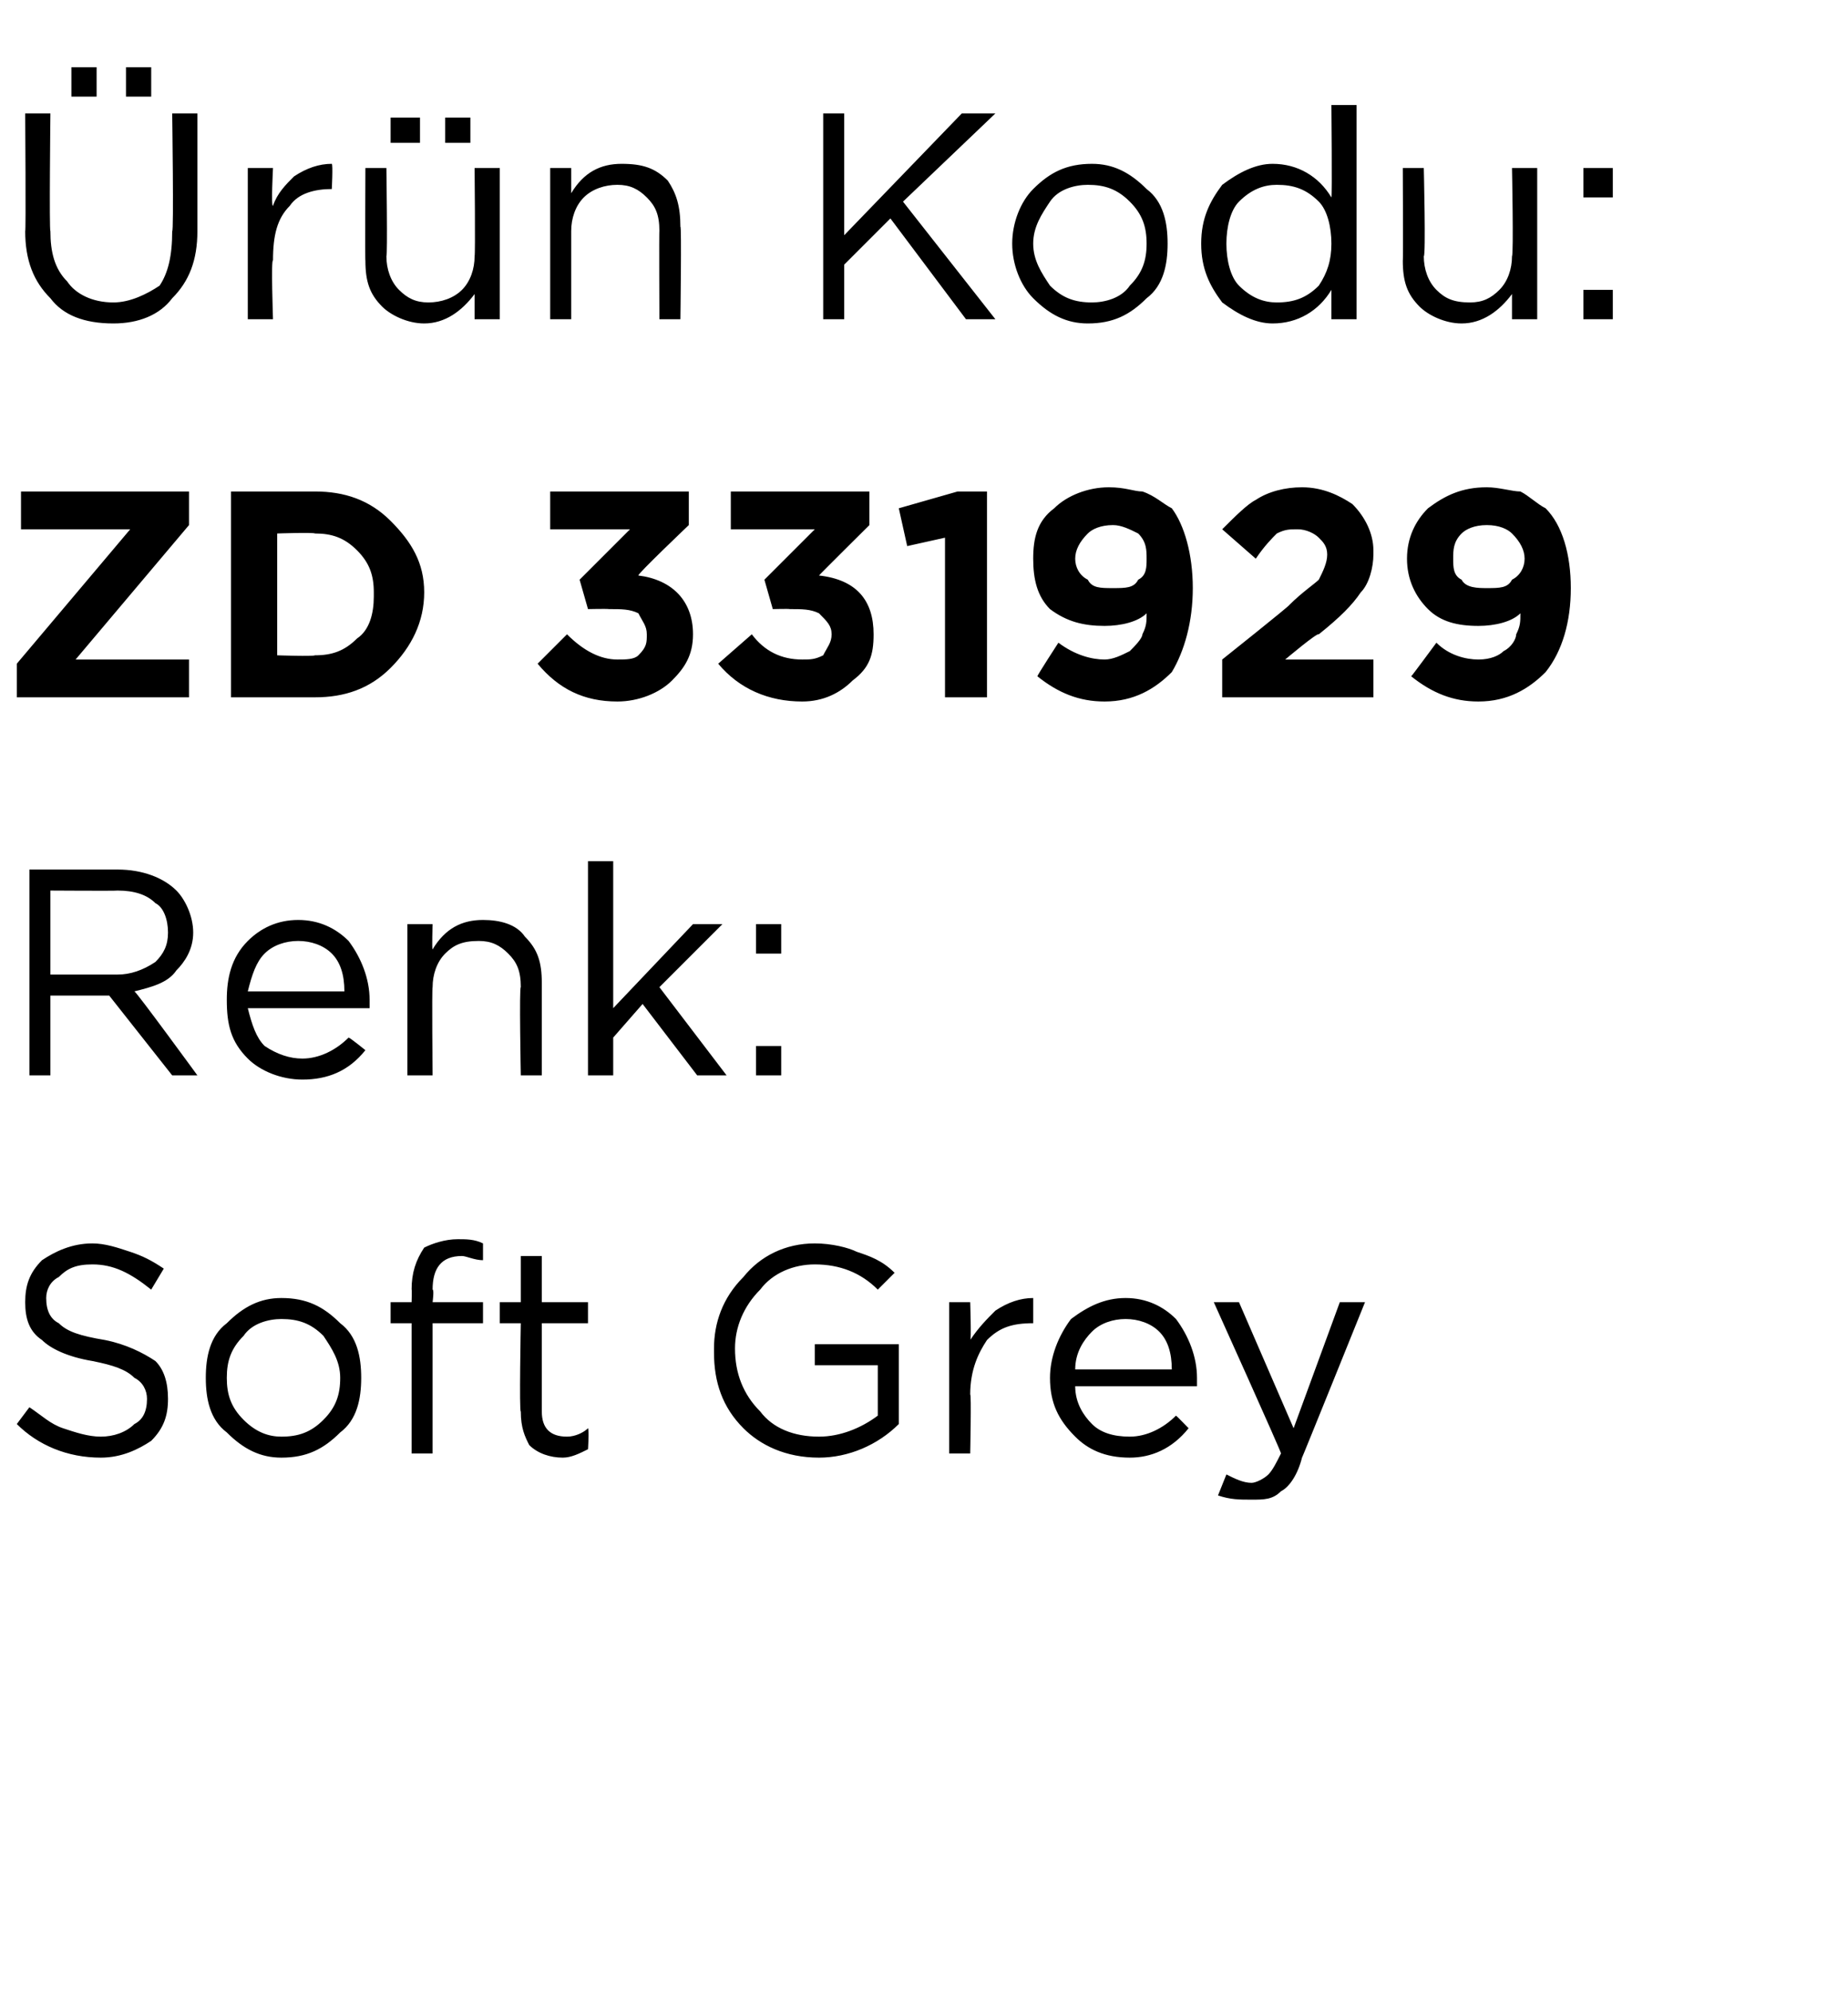 <?xml version="1.0" standalone="no"?><!DOCTYPE svg PUBLIC "-//W3C//DTD SVG 1.1//EN" "http://www.w3.org/Graphics/SVG/1.1/DTD/svg11.dtd"><svg xmlns="http://www.w3.org/2000/svg" version="1.1" width="44px" height="47.4px" viewBox="0 -2 44 47.4" style="top:-2px">  <desc>r n Kodu: ZD 331929 Renk: Soft Grey</desc>  <defs/>  <g id="Polygon400057">    <path d="M 2.4 32.7 C 1.6 32.7 0.9 32.4 0.4 31.9 C 0.4 31.9 0.7 31.5 0.7 31.5 C 1 31.7 1.2 31.9 1.5 32 C 1.8 32.1 2.1 32.2 2.4 32.2 C 2.7 32.2 3 32.1 3.2 31.9 C 3.4 31.8 3.5 31.6 3.5 31.3 C 3.5 31.3 3.5 31.3 3.5 31.3 C 3.5 31.1 3.4 30.9 3.2 30.8 C 3 30.6 2.7 30.5 2.2 30.4 C 1.6 30.3 1.2 30.1 1 29.9 C 0.7 29.7 0.6 29.4 0.6 29 C 0.6 29 0.6 29 0.6 29 C 0.6 28.6 0.7 28.3 1 28 C 1.3 27.8 1.7 27.6 2.2 27.6 C 2.5 27.6 2.8 27.7 3.1 27.8 C 3.4 27.9 3.6 28 3.9 28.2 C 3.9 28.2 3.6 28.7 3.6 28.7 C 3.1 28.3 2.7 28.1 2.2 28.1 C 1.8 28.1 1.6 28.2 1.4 28.4 C 1.2 28.5 1.1 28.7 1.1 28.9 C 1.1 28.9 1.1 28.9 1.1 28.9 C 1.1 29.2 1.2 29.4 1.4 29.5 C 1.6 29.7 1.9 29.8 2.5 29.9 C 3 30 3.4 30.2 3.7 30.4 C 3.9 30.6 4 30.9 4 31.3 C 4 31.3 4 31.3 4 31.3 C 4 31.7 3.9 32 3.6 32.3 C 3.3 32.5 2.9 32.7 2.4 32.7 Z M 6.7 32.7 C 6.2 32.7 5.8 32.5 5.4 32.1 C 5 31.8 4.9 31.3 4.9 30.8 C 4.9 30.8 4.9 30.8 4.9 30.8 C 4.9 30.3 5 29.8 5.4 29.5 C 5.8 29.1 6.2 28.9 6.7 28.9 C 7.3 28.9 7.7 29.1 8.1 29.5 C 8.5 29.8 8.6 30.3 8.6 30.8 C 8.6 30.8 8.6 30.8 8.6 30.8 C 8.6 31.3 8.5 31.8 8.1 32.1 C 7.7 32.5 7.3 32.7 6.7 32.7 Z M 6.7 32.2 C 7.1 32.2 7.4 32.1 7.7 31.8 C 8 31.5 8.1 31.2 8.1 30.8 C 8.1 30.8 8.1 30.8 8.1 30.8 C 8.1 30.4 7.9 30.1 7.7 29.8 C 7.4 29.5 7.1 29.4 6.7 29.4 C 6.4 29.4 6 29.5 5.8 29.8 C 5.5 30.1 5.4 30.4 5.4 30.8 C 5.4 30.8 5.4 30.8 5.4 30.8 C 5.4 31.2 5.5 31.5 5.8 31.8 C 6.1 32.1 6.4 32.2 6.7 32.2 Z M 9.8 32.6 L 9.8 29.5 L 9.3 29.5 L 9.3 29 L 9.8 29 C 9.8 29 9.81 28.67 9.8 28.7 C 9.8 28.3 9.9 28 10.1 27.7 C 10.3 27.6 10.6 27.5 10.9 27.5 C 11.1 27.5 11.3 27.5 11.5 27.6 C 11.5 27.6 11.5 28 11.5 28 C 11.3 28 11.1 27.9 11 27.9 C 10.5 27.9 10.3 28.2 10.3 28.7 C 10.34 28.7 10.3 29 10.3 29 L 11.5 29 L 11.5 29.5 L 10.3 29.5 L 10.3 32.6 L 9.8 32.6 Z M 14 32.5 C 13.8 32.6 13.6 32.7 13.4 32.7 C 13.1 32.7 12.8 32.6 12.6 32.4 C 12.5 32.2 12.4 32 12.4 31.6 C 12.36 31.64 12.4 29.5 12.4 29.5 L 11.9 29.5 L 11.9 29 L 12.4 29 L 12.4 27.9 L 12.9 27.9 L 12.9 29 L 14 29 L 14 29.5 L 12.9 29.5 C 12.9 29.5 12.9 31.57 12.9 31.6 C 12.9 32 13.1 32.2 13.5 32.2 C 13.7 32.2 13.9 32.1 14 32 C 14.03 32.05 14 32.5 14 32.5 C 14 32.5 14.03 32.51 14 32.5 Z M 21.4 31.9 C 20.9 32.4 20.2 32.7 19.5 32.7 C 18.7 32.7 18.1 32.4 17.7 32 C 17.2 31.5 17 30.9 17 30.2 C 17 30.2 17 30.1 17 30.1 C 17 29.5 17.2 28.9 17.7 28.4 C 18.1 27.9 18.7 27.6 19.4 27.6 C 19.8 27.6 20.2 27.7 20.4 27.8 C 20.7 27.9 21 28 21.3 28.3 C 21.3 28.3 20.9 28.7 20.9 28.7 C 20.5 28.3 20 28.1 19.4 28.1 C 18.9 28.1 18.4 28.3 18.1 28.7 C 17.7 29.1 17.5 29.6 17.5 30.1 C 17.5 30.1 17.5 30.1 17.5 30.1 C 17.5 30.7 17.7 31.2 18.1 31.6 C 18.4 32 18.9 32.2 19.5 32.2 C 20 32.2 20.5 32 20.9 31.7 C 20.9 31.7 20.9 30.5 20.9 30.5 L 19.4 30.5 L 19.4 30 L 21.4 30 L 21.4 31.9 C 21.4 31.9 21.43 31.93 21.4 31.9 Z M 22.6 32.6 L 22.6 29 L 23.1 29 C 23.1 29 23.13 29.93 23.1 29.9 C 23.3 29.6 23.5 29.4 23.7 29.2 C 24 29 24.3 28.9 24.6 28.9 C 24.6 28.92 24.6 29.5 24.6 29.5 C 24.6 29.5 24.56 29.5 24.6 29.5 C 24.1 29.5 23.8 29.6 23.5 29.9 C 23.3 30.2 23.1 30.6 23.1 31.2 C 23.13 31.16 23.1 32.6 23.1 32.6 L 22.6 32.6 Z M 28.3 32 C 27.9 32.5 27.4 32.7 26.9 32.7 C 26.3 32.7 25.9 32.5 25.6 32.2 C 25.2 31.8 25 31.4 25 30.8 C 25 30.8 25 30.8 25 30.8 C 25 30.3 25.2 29.8 25.5 29.4 C 25.9 29.1 26.3 28.9 26.8 28.9 C 27.3 28.9 27.7 29.1 28 29.4 C 28.3 29.8 28.5 30.3 28.5 30.8 C 28.5 30.9 28.5 30.9 28.5 31 C 28.5 31 25.6 31 25.6 31 C 25.6 31.4 25.8 31.7 26 31.9 C 26.2 32.1 26.5 32.2 26.9 32.2 C 27.3 32.2 27.7 32 28 31.7 C 28.01 31.7 28.3 32 28.3 32 C 28.3 32 28.34 32 28.3 32 Z M 25.6 30.6 C 25.6 30.6 27.9 30.6 27.9 30.6 C 27.9 30.2 27.8 29.9 27.6 29.7 C 27.4 29.5 27.1 29.4 26.8 29.4 C 26.5 29.4 26.2 29.5 26 29.7 C 25.8 29.9 25.6 30.2 25.6 30.6 Z M 30.8 32 L 31.9 29 L 32.5 29 C 32.5 29 31 32.72 31 32.7 C 30.9 33.1 30.7 33.4 30.5 33.5 C 30.3 33.7 30.1 33.7 29.8 33.7 C 29.5 33.7 29.3 33.7 29 33.6 C 29 33.6 29.2 33.1 29.2 33.1 C 29.4 33.2 29.6 33.3 29.8 33.3 C 29.9 33.3 30.1 33.2 30.2 33.1 C 30.3 33 30.4 32.8 30.5 32.6 C 30.52 32.59 28.9 29 28.9 29 L 29.5 29 L 30.8 32 Z " stroke="none" fill="#000"/>  </g>  <g id="Polygon400056">    <path d="M 0.7 23.6 L 0.7 18.7 C 0.7 18.7 2.8 18.7 2.8 18.7 C 3.4 18.7 3.9 18.9 4.2 19.2 C 4.4 19.4 4.6 19.8 4.6 20.2 C 4.6 20.2 4.6 20.2 4.6 20.2 C 4.6 20.6 4.4 20.9 4.2 21.1 C 4 21.4 3.6 21.5 3.2 21.6 C 3.24 21.6 4.7 23.6 4.7 23.6 L 4.1 23.6 L 2.6 21.7 L 1.2 21.7 L 1.2 23.6 L 0.7 23.6 Z M 1.2 21.2 C 1.2 21.2 2.75 21.2 2.8 21.2 C 3.1 21.2 3.4 21.1 3.7 20.9 C 3.9 20.7 4 20.5 4 20.2 C 4 20.2 4 20.2 4 20.2 C 4 19.9 3.9 19.6 3.7 19.5 C 3.5 19.3 3.2 19.2 2.8 19.2 C 2.76 19.21 1.2 19.2 1.2 19.2 L 1.2 21.2 Z M 8.7 23 C 8.3 23.5 7.8 23.7 7.2 23.7 C 6.7 23.7 6.2 23.5 5.9 23.2 C 5.5 22.8 5.4 22.4 5.4 21.8 C 5.4 21.8 5.4 21.8 5.4 21.8 C 5.4 21.3 5.5 20.8 5.9 20.4 C 6.2 20.1 6.6 19.9 7.1 19.9 C 7.6 19.9 8 20.1 8.3 20.4 C 8.6 20.8 8.8 21.3 8.8 21.8 C 8.8 21.9 8.8 21.9 8.8 22 C 8.8 22 5.9 22 5.9 22 C 6 22.4 6.1 22.7 6.3 22.9 C 6.6 23.1 6.9 23.2 7.2 23.2 C 7.6 23.2 8 23 8.3 22.7 C 8.33 22.7 8.7 23 8.7 23 C 8.7 23 8.67 23 8.7 23 Z M 5.9 21.6 C 5.9 21.6 8.2 21.6 8.2 21.6 C 8.2 21.2 8.1 20.9 7.9 20.7 C 7.7 20.5 7.4 20.4 7.1 20.4 C 6.8 20.4 6.5 20.5 6.3 20.7 C 6.1 20.9 6 21.2 5.9 21.6 Z M 9.7 23.6 L 9.7 20 L 10.3 20 C 10.3 20 10.28 20.61 10.3 20.6 C 10.6 20.1 11 19.9 11.5 19.9 C 11.9 19.9 12.3 20 12.5 20.3 C 12.8 20.6 12.9 20.9 12.9 21.4 C 12.9 21.35 12.9 23.6 12.9 23.6 L 12.4 23.6 C 12.4 23.6 12.36 21.49 12.4 21.5 C 12.4 21.1 12.3 20.9 12.1 20.7 C 11.9 20.5 11.7 20.4 11.4 20.4 C 11 20.4 10.8 20.5 10.6 20.7 C 10.4 20.9 10.3 21.2 10.3 21.5 C 10.28 21.53 10.3 23.6 10.3 23.6 L 9.7 23.6 Z M 14 23.6 L 14 18.5 L 14.6 18.5 L 14.6 22 L 16.5 20 L 17.2 20 L 15.7 21.5 L 17.3 23.6 L 16.6 23.6 L 15.3 21.9 L 14.6 22.7 L 14.6 23.6 L 14 23.6 Z M 18 20.7 L 18 20 L 18.6 20 L 18.6 20.7 L 18 20.7 Z M 18 23.6 L 18 22.9 L 18.6 22.9 L 18.6 23.6 L 18 23.6 Z " stroke="none" fill="#000"/>  </g>  <g id="Polygon400055">    <path d="M 0.4 14.6 L 0.4 13.8 L 3.1 10.6 L 0.5 10.6 L 0.5 9.7 L 4.5 9.7 L 4.5 10.5 L 1.8 13.7 L 4.5 13.7 L 4.5 14.6 L 0.4 14.6 Z M 5.5 14.6 L 5.5 9.7 C 5.5 9.7 7.45 9.7 7.5 9.7 C 8.2 9.7 8.8 9.9 9.3 10.4 C 9.8 10.9 10.1 11.4 10.1 12.1 C 10.1 12.1 10.1 12.1 10.1 12.1 C 10.1 12.8 9.8 13.4 9.3 13.9 C 8.8 14.4 8.2 14.6 7.5 14.6 C 7.45 14.6 5.5 14.6 5.5 14.6 Z M 7.5 10.7 C 7.45 10.67 6.6 10.7 6.6 10.7 L 6.6 13.6 C 6.6 13.6 7.45 13.63 7.5 13.6 C 7.9 13.6 8.2 13.5 8.5 13.2 C 8.8 13 8.9 12.6 8.9 12.2 C 8.9 12.2 8.9 12.1 8.9 12.1 C 8.9 11.7 8.8 11.4 8.5 11.1 C 8.2 10.8 7.9 10.7 7.5 10.7 Z M 14.7 14.7 C 13.9 14.7 13.3 14.4 12.8 13.8 C 12.8 13.8 13.5 13.1 13.5 13.1 C 13.9 13.5 14.3 13.7 14.7 13.7 C 14.9 13.7 15.1 13.7 15.2 13.6 C 15.4 13.4 15.4 13.3 15.4 13.1 C 15.4 13.1 15.4 13.1 15.4 13.1 C 15.4 12.9 15.3 12.8 15.2 12.6 C 15 12.5 14.8 12.5 14.5 12.5 C 14.45 12.49 14 12.5 14 12.5 L 13.8 11.8 L 15 10.6 L 13.1 10.6 L 13.1 9.7 L 16.4 9.7 L 16.4 10.5 C 16.4 10.5 15.15 11.69 15.2 11.7 C 16 11.8 16.5 12.3 16.5 13.1 C 16.5 13.1 16.5 13.1 16.5 13.1 C 16.5 13.6 16.3 13.9 16 14.2 C 15.7 14.5 15.2 14.7 14.7 14.7 Z M 19.1 14.7 C 18.3 14.7 17.6 14.4 17.1 13.8 C 17.1 13.8 17.9 13.1 17.9 13.1 C 18.2 13.5 18.6 13.7 19.1 13.7 C 19.3 13.7 19.4 13.7 19.6 13.6 C 19.7 13.4 19.8 13.3 19.8 13.1 C 19.8 13.1 19.8 13.1 19.8 13.1 C 19.8 12.9 19.7 12.8 19.5 12.6 C 19.3 12.5 19.1 12.5 18.8 12.5 C 18.8 12.49 18.4 12.5 18.4 12.5 L 18.2 11.8 L 19.4 10.6 L 17.4 10.6 L 17.4 9.7 L 20.7 9.7 L 20.7 10.5 C 20.7 10.5 19.5 11.69 19.5 11.7 C 20.4 11.8 20.8 12.3 20.8 13.1 C 20.8 13.1 20.8 13.1 20.8 13.1 C 20.8 13.6 20.7 13.9 20.3 14.2 C 20 14.5 19.6 14.7 19.1 14.7 Z M 22.5 14.6 L 22.5 10.8 L 21.6 11 L 21.4 10.1 L 22.8 9.7 L 23.5 9.7 L 23.5 14.6 L 22.5 14.6 Z M 25.2 13.3 C 25.6 13.6 26 13.7 26.3 13.7 C 26.5 13.7 26.7 13.6 26.9 13.5 C 27 13.4 27.2 13.2 27.2 13.1 C 27.3 12.9 27.3 12.8 27.3 12.6 C 27.1 12.8 26.7 12.9 26.3 12.9 C 25.8 12.9 25.4 12.8 25 12.5 C 24.7 12.2 24.6 11.8 24.6 11.3 C 24.6 11.3 24.6 11.3 24.6 11.3 C 24.6 10.8 24.7 10.4 25.1 10.1 C 25.4 9.8 25.9 9.6 26.4 9.6 C 26.8 9.6 27 9.7 27.2 9.7 C 27.5 9.8 27.7 10 27.9 10.1 C 28.2 10.5 28.4 11.2 28.4 12 C 28.4 12 28.4 12 28.4 12 C 28.4 12.8 28.2 13.5 27.9 14 C 27.5 14.4 27 14.7 26.3 14.7 C 25.7 14.7 25.2 14.5 24.7 14.1 C 24.68 14.1 25.2 13.3 25.2 13.3 C 25.2 13.3 25.25 13.28 25.2 13.3 Z M 26.5 12 C 26.8 12 27 12 27.1 11.8 C 27.3 11.7 27.3 11.5 27.3 11.3 C 27.3 11.3 27.3 11.3 27.3 11.3 C 27.3 11.1 27.3 10.9 27.1 10.7 C 26.9 10.6 26.7 10.5 26.5 10.5 C 26.2 10.5 26 10.6 25.9 10.7 C 25.7 10.9 25.6 11.1 25.6 11.3 C 25.6 11.3 25.6 11.3 25.6 11.3 C 25.6 11.5 25.7 11.7 25.9 11.8 C 26 12 26.2 12 26.5 12 Z M 29.1 14.6 L 29.1 13.7 C 29.1 13.7 30.72 12.41 30.7 12.4 C 31 12.1 31.3 11.9 31.4 11.8 C 31.5 11.6 31.6 11.4 31.6 11.2 C 31.6 11 31.5 10.9 31.4 10.8 C 31.3 10.7 31.1 10.6 30.9 10.6 C 30.7 10.6 30.6 10.6 30.4 10.7 C 30.3 10.8 30.1 11 29.9 11.3 C 29.9 11.3 29.1 10.6 29.1 10.6 C 29.4 10.3 29.7 10 29.9 9.9 C 30.2 9.7 30.6 9.6 31 9.6 C 31.5 9.6 31.9 9.8 32.2 10 C 32.5 10.3 32.7 10.7 32.7 11.1 C 32.7 11.1 32.7 11.2 32.7 11.2 C 32.7 11.5 32.6 11.9 32.4 12.1 C 32.2 12.4 31.9 12.7 31.4 13.1 C 31.37 13.05 30.6 13.7 30.6 13.7 L 32.7 13.7 L 32.7 14.6 L 29.1 14.6 Z M 34.2 13.3 C 34.5 13.6 34.9 13.7 35.2 13.7 C 35.5 13.7 35.7 13.6 35.8 13.5 C 36 13.4 36.1 13.2 36.1 13.1 C 36.2 12.9 36.2 12.8 36.2 12.6 C 36 12.8 35.6 12.9 35.2 12.9 C 34.7 12.9 34.3 12.8 34 12.5 C 33.7 12.2 33.5 11.8 33.5 11.3 C 33.5 11.3 33.5 11.3 33.5 11.3 C 33.5 10.8 33.7 10.4 34 10.1 C 34.4 9.8 34.8 9.6 35.4 9.6 C 35.7 9.6 36 9.7 36.2 9.7 C 36.4 9.8 36.6 10 36.8 10.1 C 37.2 10.5 37.4 11.2 37.4 12 C 37.4 12 37.4 12 37.4 12 C 37.4 12.8 37.2 13.5 36.8 14 C 36.4 14.4 35.9 14.7 35.2 14.7 C 34.6 14.7 34.1 14.5 33.6 14.1 C 33.61 14.1 34.2 13.3 34.2 13.3 C 34.2 13.3 34.17 13.28 34.2 13.3 Z M 35.4 12 C 35.7 12 35.9 12 36 11.8 C 36.2 11.7 36.3 11.5 36.3 11.3 C 36.3 11.3 36.3 11.3 36.3 11.3 C 36.3 11.1 36.2 10.9 36 10.7 C 35.9 10.6 35.7 10.5 35.4 10.5 C 35.1 10.5 34.9 10.6 34.8 10.7 C 34.6 10.9 34.6 11.1 34.6 11.3 C 34.6 11.3 34.6 11.3 34.6 11.3 C 34.6 11.5 34.6 11.7 34.8 11.8 C 34.9 12 35.2 12 35.4 12 Z " stroke="none" fill="#000"/>  </g>  <g id="Polygon400054">    <path d="M 3 0.3 L 3 -0.4 L 3.6 -0.4 L 3.6 0.3 L 3 0.3 Z M 1.7 0.3 L 1.7 -0.4 L 2.3 -0.4 L 2.3 0.3 L 1.7 0.3 Z M 2.7 5.7 C 2 5.7 1.5 5.5 1.2 5.1 C 0.8 4.7 0.6 4.2 0.6 3.5 C 0.62 3.55 0.6 0.7 0.6 0.7 L 1.2 0.7 C 1.2 0.7 1.17 3.51 1.2 3.5 C 1.2 4 1.3 4.4 1.6 4.7 C 1.8 5 2.2 5.2 2.7 5.2 C 3.1 5.2 3.5 5 3.8 4.8 C 4 4.5 4.1 4.1 4.1 3.5 C 4.14 3.55 4.1 0.7 4.1 0.7 L 4.7 0.7 C 4.7 0.7 4.7 3.51 4.7 3.5 C 4.7 4.2 4.5 4.7 4.1 5.1 C 3.8 5.5 3.3 5.7 2.7 5.7 Z M 5.9 5.6 L 5.9 2 L 6.5 2 C 6.5 2 6.45 2.93 6.5 2.9 C 6.6 2.6 6.8 2.4 7 2.2 C 7.3 2 7.6 1.9 7.9 1.9 C 7.93 1.92 7.9 2.5 7.9 2.5 C 7.9 2.5 7.89 2.5 7.9 2.5 C 7.5 2.5 7.1 2.6 6.9 2.9 C 6.6 3.2 6.5 3.6 6.5 4.2 C 6.45 4.16 6.5 5.6 6.5 5.6 L 5.9 5.6 Z M 10.6 1.4 L 10.6 0.8 L 11.2 0.8 L 11.2 1.4 L 10.6 1.4 Z M 9.3 1.4 L 9.3 0.8 L 10 0.8 L 10 1.4 L 9.3 1.4 Z M 11.3 5 C 11 5.4 10.6 5.7 10.1 5.7 C 9.7 5.7 9.3 5.5 9.1 5.3 C 8.8 5 8.7 4.7 8.7 4.2 C 8.69 4.23 8.7 2 8.7 2 L 9.2 2 C 9.2 2 9.23 4.09 9.2 4.1 C 9.2 4.4 9.3 4.7 9.5 4.9 C 9.7 5.1 9.9 5.2 10.2 5.2 C 10.5 5.2 10.8 5.1 11 4.9 C 11.2 4.7 11.3 4.4 11.3 4.1 C 11.32 4.05 11.3 2 11.3 2 L 11.9 2 L 11.9 5.6 L 11.3 5.6 L 11.3 5 C 11.3 5 11.32 4.97 11.3 5 Z M 13.1 5.6 L 13.1 2 L 13.6 2 C 13.6 2 13.6 2.61 13.6 2.6 C 13.9 2.1 14.3 1.9 14.8 1.9 C 15.3 1.9 15.6 2 15.9 2.3 C 16.1 2.6 16.2 2.9 16.2 3.4 C 16.23 3.35 16.2 5.6 16.2 5.6 L 15.7 5.6 C 15.7 5.6 15.69 3.49 15.7 3.5 C 15.7 3.1 15.6 2.9 15.4 2.7 C 15.2 2.5 15 2.4 14.7 2.4 C 14.4 2.4 14.1 2.5 13.9 2.7 C 13.7 2.9 13.6 3.2 13.6 3.5 C 13.6 3.53 13.6 5.6 13.6 5.6 L 13.1 5.6 Z M 19.6 5.6 L 19.6 0.7 L 20.1 0.7 L 20.1 3.6 L 22.9 0.7 L 23.7 0.7 L 21.5 2.8 L 23.7 5.6 L 23 5.6 L 21.2 3.2 L 20.1 4.3 L 20.1 5.6 L 19.6 5.6 Z M 25.9 5.7 C 25.4 5.7 25 5.5 24.6 5.1 C 24.3 4.8 24.1 4.3 24.1 3.8 C 24.1 3.8 24.1 3.8 24.1 3.8 C 24.1 3.3 24.3 2.8 24.6 2.5 C 25 2.1 25.4 1.9 26 1.9 C 26.5 1.9 26.9 2.1 27.3 2.5 C 27.7 2.8 27.8 3.3 27.8 3.8 C 27.8 3.8 27.8 3.8 27.8 3.8 C 27.8 4.3 27.7 4.8 27.3 5.1 C 26.9 5.5 26.5 5.7 25.9 5.7 Z M 26 5.2 C 26.3 5.2 26.7 5.1 26.9 4.8 C 27.2 4.5 27.3 4.2 27.3 3.8 C 27.3 3.8 27.3 3.8 27.3 3.8 C 27.3 3.4 27.2 3.1 26.9 2.8 C 26.6 2.5 26.3 2.4 25.9 2.4 C 25.6 2.4 25.2 2.5 25 2.8 C 24.8 3.1 24.6 3.4 24.6 3.8 C 24.6 3.8 24.6 3.8 24.6 3.8 C 24.6 4.2 24.8 4.5 25 4.8 C 25.3 5.1 25.6 5.2 26 5.2 Z M 31.7 4.9 C 31.4 5.4 30.9 5.7 30.3 5.7 C 29.9 5.7 29.5 5.5 29.1 5.2 C 28.8 4.8 28.6 4.4 28.6 3.8 C 28.6 3.8 28.6 3.8 28.6 3.8 C 28.6 3.2 28.8 2.8 29.1 2.4 C 29.5 2.1 29.9 1.9 30.3 1.9 C 30.9 1.9 31.4 2.2 31.7 2.7 C 31.72 2.67 31.7 0.5 31.7 0.5 L 32.3 0.5 L 32.3 5.6 L 31.7 5.6 L 31.7 4.9 C 31.7 4.9 31.72 4.87 31.7 4.9 Z M 30.4 5.2 C 30.8 5.2 31.1 5.1 31.4 4.8 C 31.6 4.5 31.7 4.2 31.7 3.8 C 31.7 3.8 31.7 3.8 31.7 3.8 C 31.7 3.4 31.6 3 31.4 2.8 C 31.1 2.5 30.8 2.4 30.4 2.4 C 30.1 2.4 29.8 2.5 29.5 2.8 C 29.3 3 29.2 3.4 29.2 3.8 C 29.2 3.8 29.2 3.8 29.2 3.8 C 29.2 4.2 29.3 4.6 29.5 4.8 C 29.8 5.1 30.1 5.2 30.4 5.2 Z M 36 5 C 35.7 5.4 35.3 5.7 34.8 5.7 C 34.4 5.7 34 5.5 33.8 5.3 C 33.5 5 33.4 4.7 33.4 4.2 C 33.41 4.23 33.4 2 33.4 2 L 33.9 2 C 33.9 2 33.95 4.09 33.9 4.1 C 33.9 4.4 34 4.7 34.2 4.9 C 34.4 5.1 34.6 5.2 35 5.2 C 35.3 5.2 35.5 5.1 35.7 4.9 C 35.9 4.7 36 4.4 36 4.1 C 36.04 4.05 36 2 36 2 L 36.6 2 L 36.6 5.6 L 36 5.6 L 36 5 C 36 5 36.04 4.97 36 5 Z M 37.7 2.7 L 37.7 2 L 38.4 2 L 38.4 2.7 L 37.7 2.7 Z M 37.7 5.6 L 37.7 4.9 L 38.4 4.9 L 38.4 5.6 L 37.7 5.6 Z " stroke="none" fill="#000"/>  </g></svg>